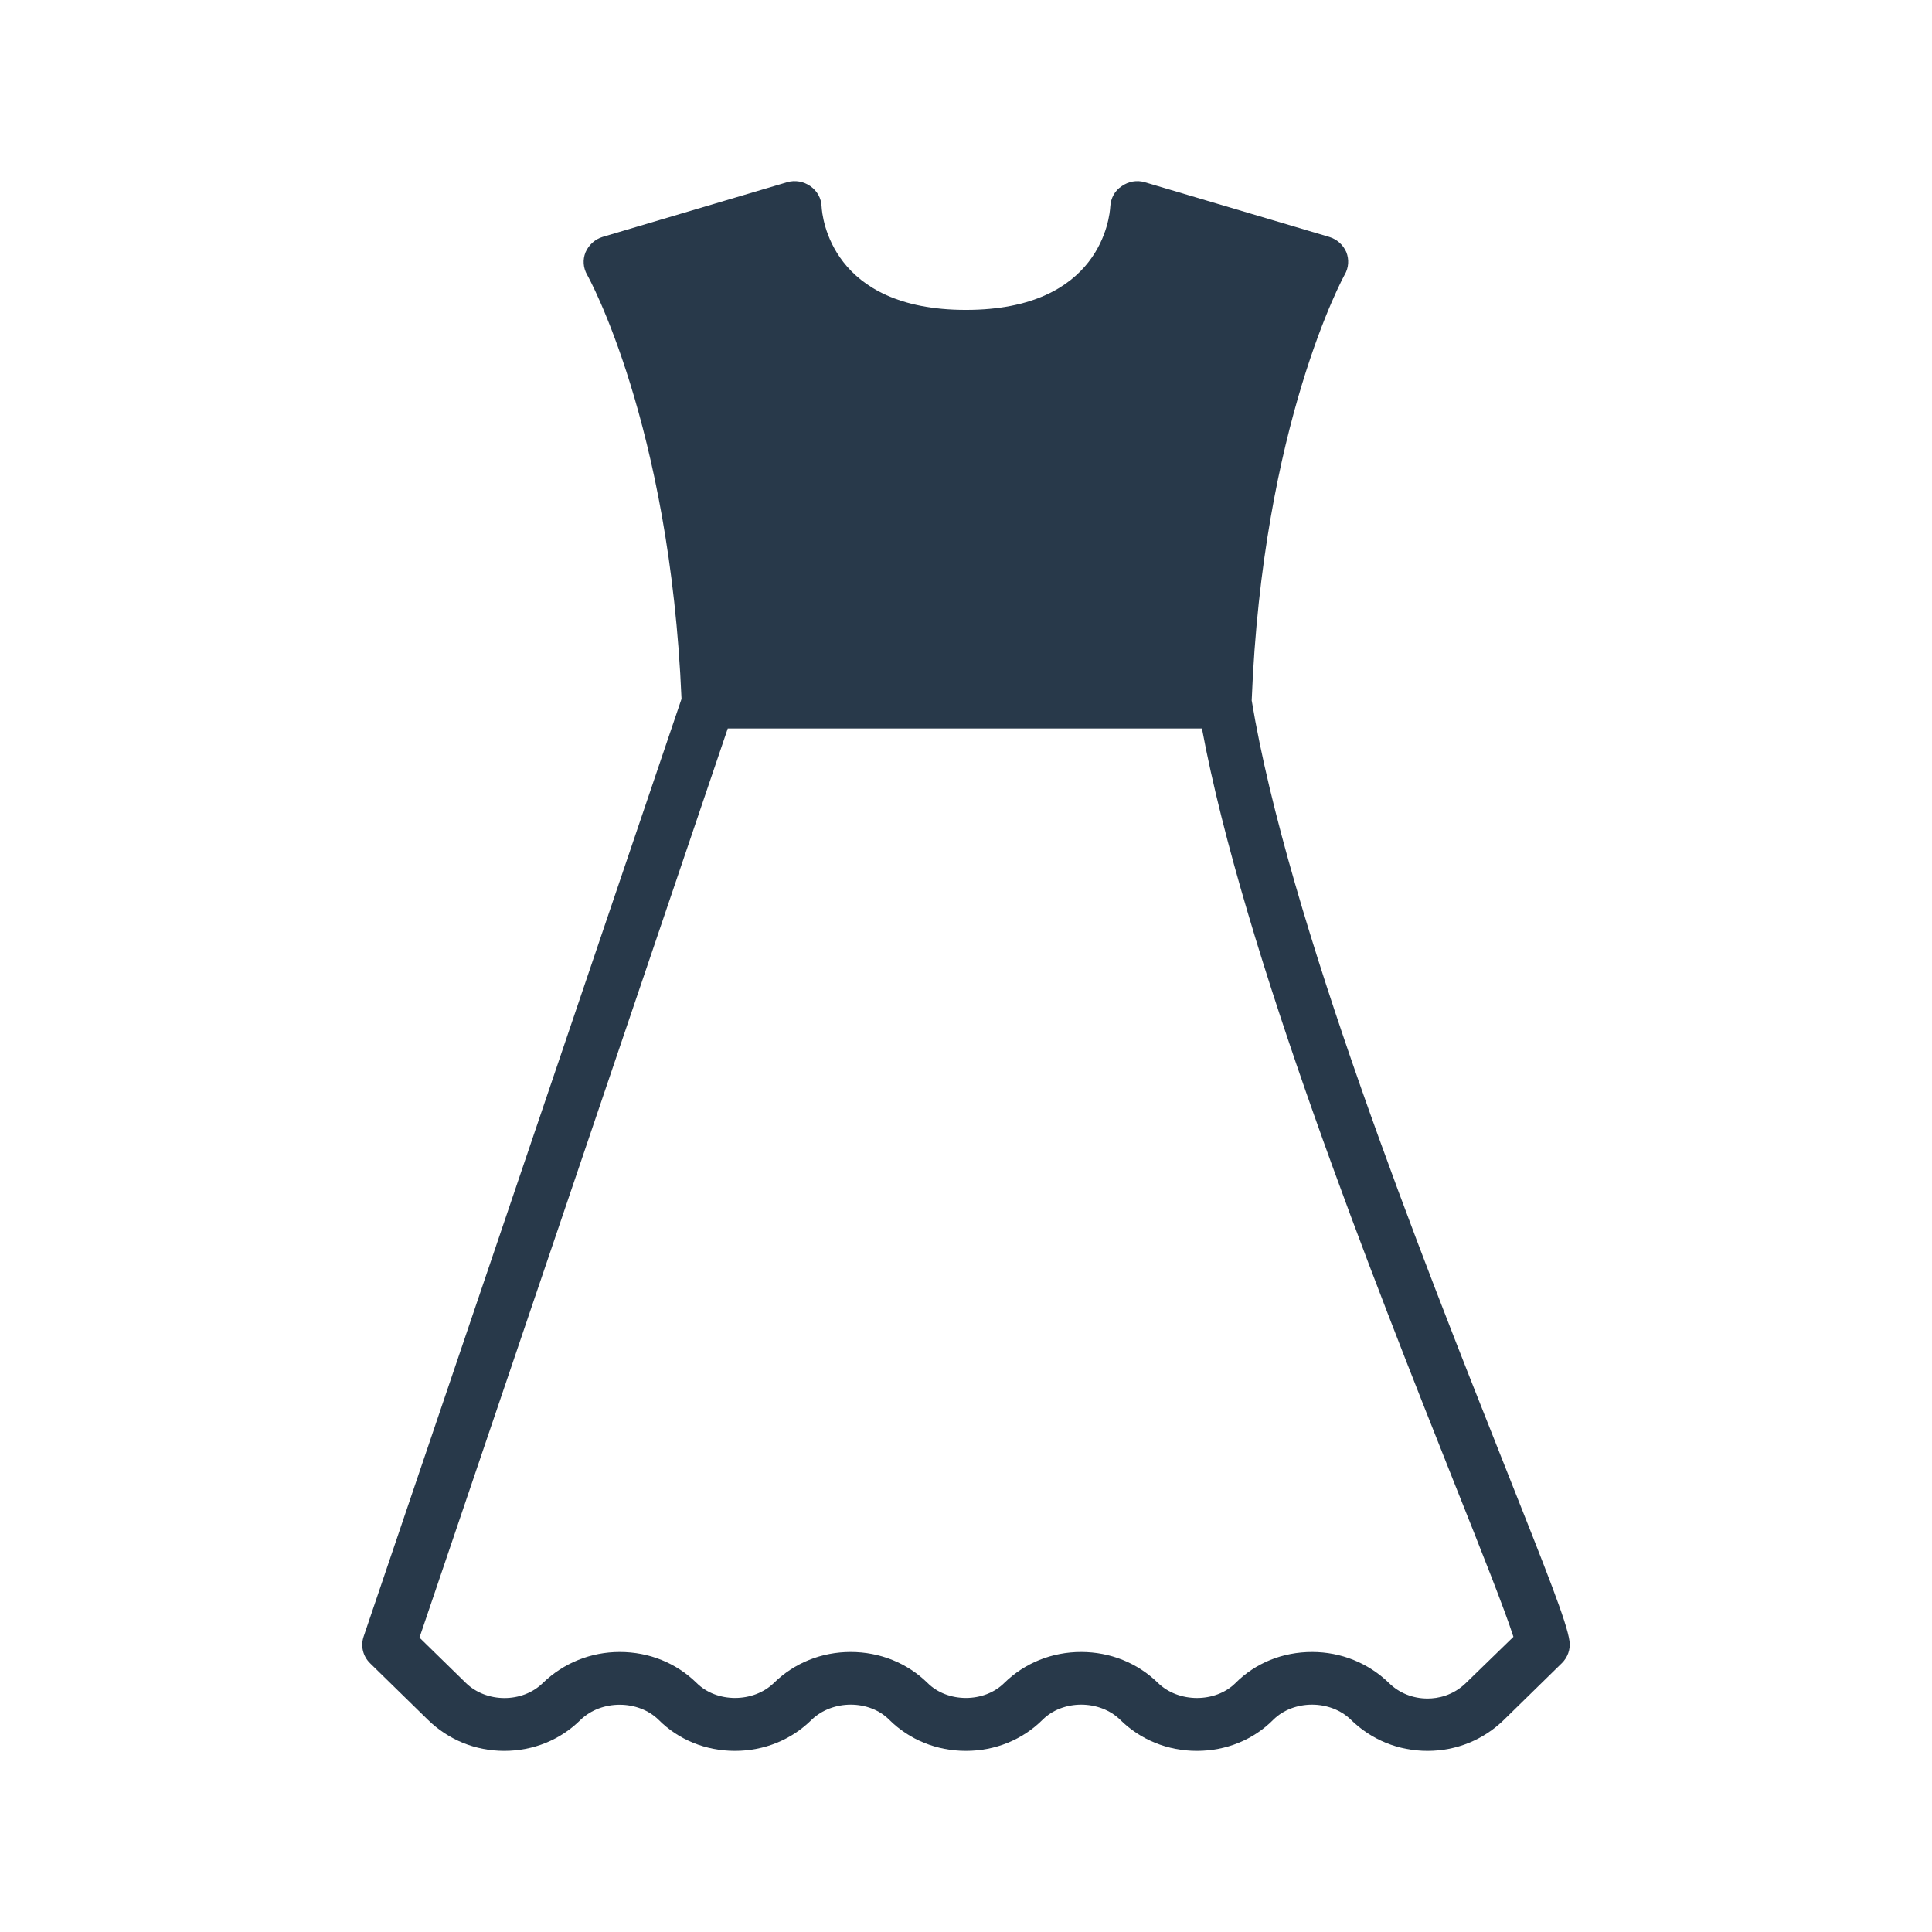 <svg width="32" height="32" viewBox="0 0 32 32" fill="none" xmlns="http://www.w3.org/2000/svg">
<path d="M20.732 11.602C20.913 7.017 22.259 4.574 22.273 4.548C22.339 4.435 22.348 4.296 22.299 4.175C22.246 4.054 22.144 3.963 22.016 3.924L18.961 3.018C18.828 2.979 18.691 3.005 18.58 3.083C18.465 3.157 18.398 3.282 18.39 3.417C18.381 3.59 18.235 5.133 15.999 5.133C13.763 5.133 13.617 3.59 13.608 3.417C13.603 3.282 13.533 3.161 13.422 3.083C13.311 3.005 13.169 2.979 13.037 3.018L9.981 3.924C9.853 3.963 9.751 4.058 9.698 4.179C9.649 4.301 9.658 4.435 9.725 4.552C9.738 4.574 11.097 7.013 11.288 11.576L6.023 27.106C5.97 27.262 6.01 27.431 6.129 27.548L7.086 28.484C7.427 28.818 7.874 29 8.352 29C8.835 29 9.282 28.818 9.618 28.484C9.964 28.151 10.57 28.155 10.907 28.484C11.239 28.818 11.691 29 12.173 29C12.656 29 13.107 28.818 13.444 28.484C13.789 28.151 14.396 28.151 14.728 28.484C15.064 28.818 15.516 29 15.999 29C16.481 29 16.933 28.818 17.269 28.484C17.602 28.151 18.212 28.151 18.553 28.484C18.89 28.818 19.342 29 19.824 29C20.307 29 20.759 28.818 21.09 28.484C21.427 28.151 22.034 28.151 22.375 28.484C22.715 28.818 23.163 29 23.645 29C24.123 29 24.571 28.818 24.912 28.484L25.868 27.548C25.965 27.453 26.014 27.319 25.996 27.184C25.952 26.868 25.629 26.058 24.912 24.251C23.57 20.871 21.33 15.225 20.732 11.602ZM24.283 27.873C24.066 28.086 23.814 28.133 23.645 28.133C23.402 28.133 23.172 28.042 23.003 27.873C22.662 27.544 22.211 27.362 21.733 27.362C21.245 27.362 20.794 27.544 20.462 27.878C20.13 28.207 19.519 28.207 19.178 27.873C18.841 27.544 18.39 27.362 17.907 27.362C17.424 27.362 16.973 27.544 16.636 27.873C16.304 28.207 15.693 28.207 15.361 27.873C15.025 27.544 14.573 27.362 14.09 27.362C13.608 27.362 13.156 27.544 12.82 27.873C12.479 28.207 11.868 28.207 11.536 27.873C11.199 27.544 10.752 27.362 10.265 27.362C9.787 27.362 9.335 27.544 8.994 27.873C8.653 28.211 8.055 28.207 7.714 27.873L6.948 27.124L12.054 12.066H19.908C20.599 15.779 22.773 21.252 24.088 24.563C24.518 25.642 24.925 26.664 25.067 27.111L24.283 27.873Z" fill="#28394A"/>
</svg>
